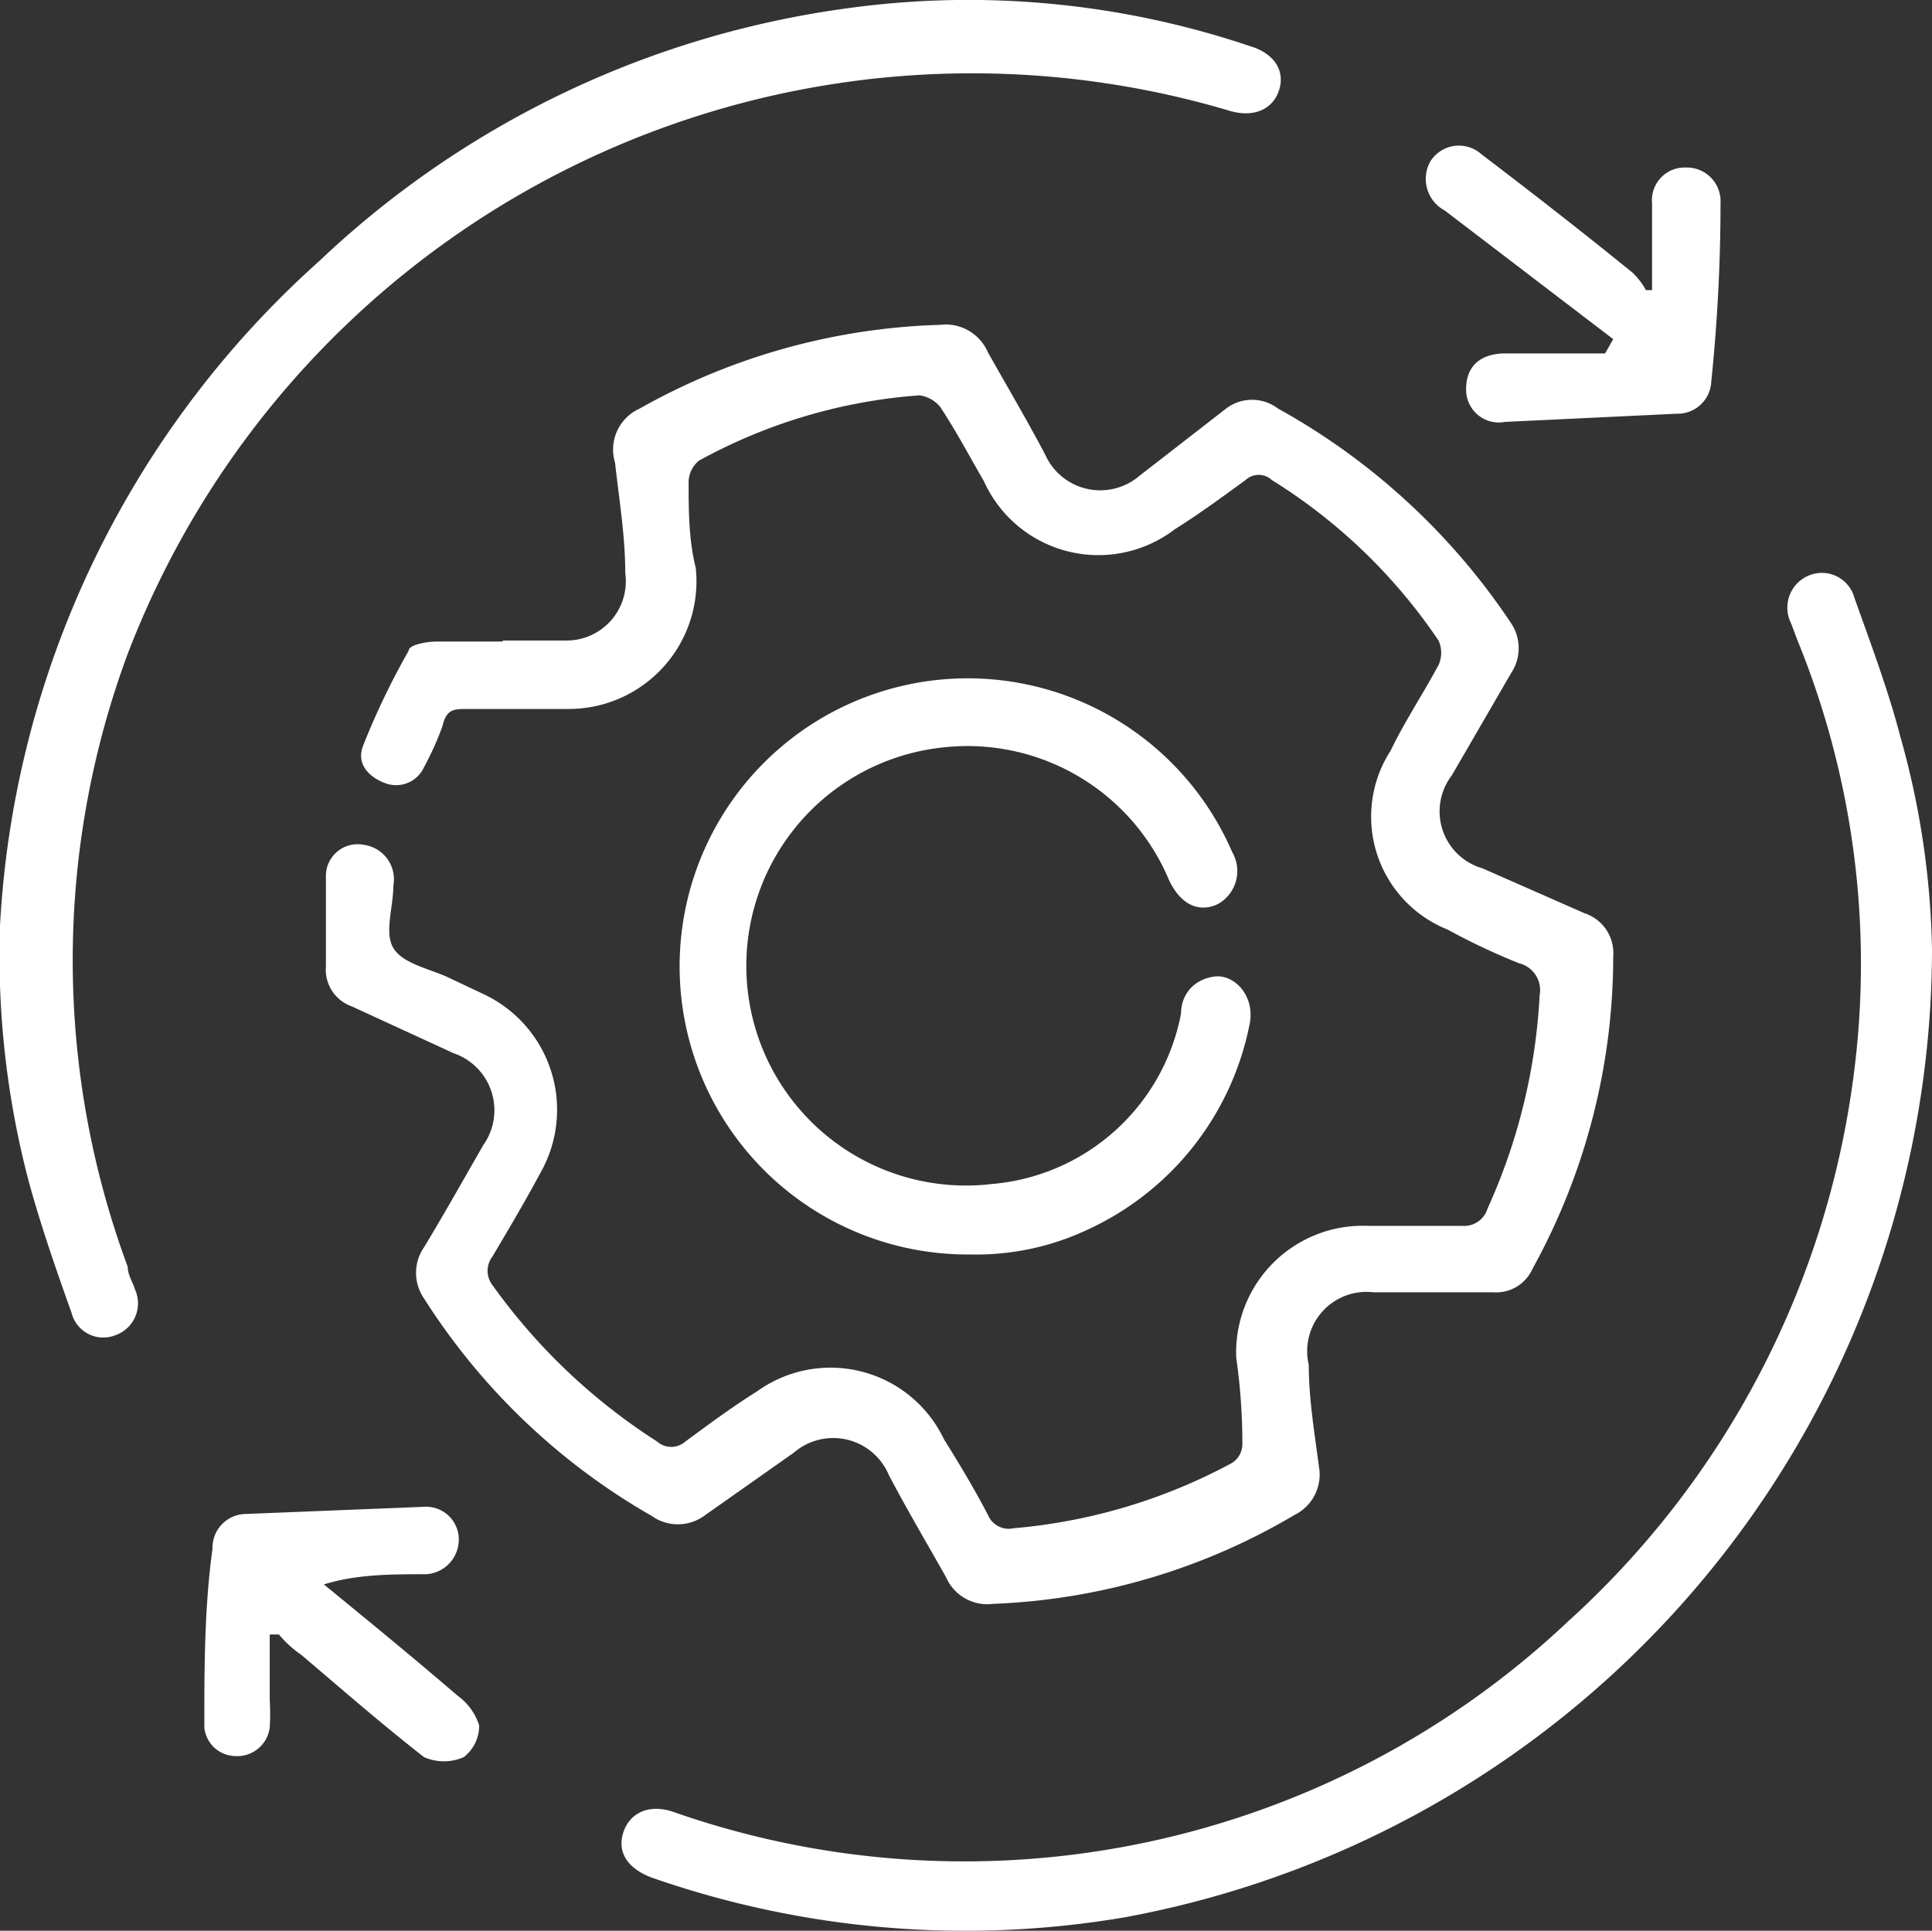 <svg xmlns="http://www.w3.org/2000/svg" viewBox="0 0 18.91 18.9"><rect x="0" y="0" width="18.91" height="18.9" fill="#333333" stroke="none"/><defs><style>.cls-1{fill:#fff;}</style></defs><g id="Layer_2" data-name="Layer 2"><g id="session_2" data-name="session 2"><path class="cls-1" d="M4.93,6.27h.61a.58.58,0,0,0,.58-.66c0-.36-.06-.72-.1-1.08A.44.44,0,0,1,6.26,4,6.35,6.35,0,0,1,9.2,3.18a.45.45,0,0,1,.47.27c.18.32.37.64.56,1a.59.59,0,0,0,.92.21L12,4a.42.42,0,0,1,.51,0A6.55,6.55,0,0,1,14.79,6.1a.44.44,0,0,1,0,.49l-.58,1a.58.58,0,0,0,.3.91l1,.44a.41.41,0,0,1,.28.42A6.34,6.34,0,0,1,15,12.42a.39.39,0,0,1-.39.23H13.44a.58.58,0,0,0-.63.71c0,.34.06.69.1,1a.44.44,0,0,1-.24.47,6.25,6.25,0,0,1-2.95.87.44.44,0,0,1-.46-.26c-.18-.32-.37-.64-.56-1a.59.59,0,0,0-.93-.22l-.88.62a.44.44,0,0,1-.51,0,6.41,6.41,0,0,1-2.23-2.13.44.44,0,0,1,0-.5c.2-.33.39-.67.58-1a.59.59,0,0,0-.29-.9l-1-.46a.38.38,0,0,1-.25-.39c0-.3,0-.59,0-.88a.31.31,0,0,1,.37-.31.34.34,0,0,1,.29.4c0,.21-.09.46,0,.61s.34.2.52.28l.36.17a1.25,1.25,0,0,1,.56,1.75c-.15.28-.31.55-.47.82a.23.23,0,0,0,0,.28,5.86,5.86,0,0,0,1.61,1.53.21.21,0,0,0,.28,0c.23-.17.46-.34.7-.49a1.23,1.23,0,0,1,1.83.47c.15.24.3.49.43.74a.22.22,0,0,0,.25.13,5.48,5.48,0,0,0,2.14-.64.22.22,0,0,0,.1-.19q0-.42-.06-.84A1.24,1.24,0,0,1,13.39,12h.92a.24.24,0,0,0,.25-.17,5.78,5.78,0,0,0,.51-2.09.27.27,0,0,0-.2-.31,6.36,6.36,0,0,1-.7-.33,1.19,1.19,0,0,1-.56-1.75c.14-.29.32-.56.47-.84a.29.29,0,0,0,0-.24A5.41,5.41,0,0,0,12.45,4.7a.19.19,0,0,0-.26,0c-.22.16-.45.33-.69.48a1.23,1.23,0,0,1-1.87-.47c-.14-.24-.27-.49-.43-.73A.32.32,0,0,0,9,3.87a5.26,5.26,0,0,0-2.16.64.28.28,0,0,0-.1.2c0,.28,0,.57.07.85A1.25,1.25,0,0,1,5.58,6.94h-1c-.14,0-.21,0-.25.17a2.87,2.87,0,0,1-.18.4.3.3,0,0,1-.37.16c-.17-.06-.29-.19-.23-.36A7.26,7.26,0,0,1,4,6.37c0-.06.18-.09.28-.09s.42,0,.63,0Z"/><path class="cls-1" d="M18.91,9.29A9.65,9.65,0,0,1,11,18.77a9.31,9.31,0,0,1-4.62-.39c-.24-.09-.34-.25-.28-.44s.25-.29.5-.2a8.61,8.61,0,0,0,8.75-1.87,8.72,8.72,0,0,0,2.79-5.32,8.38,8.38,0,0,0-.55-4.29l-.06-.16a.34.34,0,0,1,.16-.46.33.33,0,0,1,.46.21c.16.45.33.9.45,1.36A8.17,8.17,0,0,1,18.91,9.29Z"/><path class="cls-1" d="M0,9.06a9.41,9.41,0,0,1,3.12-6.5A9.32,9.32,0,0,1,8.23.09a8.63,8.63,0,0,1,4,.36c.24.07.35.24.29.43s-.25.28-.5.2A8.85,8.85,0,0,0,1.25,6.4a8.63,8.63,0,0,0,0,6c0,.08.05.15.07.22a.33.33,0,0,1-.19.45.32.32,0,0,1-.43-.22c-.15-.42-.3-.85-.42-1.29A8.68,8.68,0,0,1,0,9.06Z"/><path class="cls-1" d="M9.5,12.28a2.82,2.82,0,1,1,2.56-3.94.37.37,0,0,1-.14.51c-.19.09-.37,0-.48-.24A2.14,2.14,0,0,0,9.2,7.32a2.15,2.15,0,0,0,.51,4.27,2.06,2.06,0,0,0,1.85-1.67c0-.18.12-.33.32-.36s.41.19.35.47a2.81,2.81,0,0,1-1.57,2A2.56,2.56,0,0,1,9.5,12.28Z"/><path class="cls-1" d="M15.79,3.32,14.14,2.06A.35.35,0,0,1,14,1.58a.33.33,0,0,1,.5-.07c.5.38,1,.77,1.48,1.16a.7.7,0,0,1,.13.17l.06,0c0-.28,0-.57,0-.85a.32.32,0,0,1,.33-.35.33.33,0,0,1,.34.35q0,.87-.09,1.74a.33.33,0,0,1-.34.32l-1.68.08a.32.32,0,0,1-.38-.32c0-.21.12-.34.36-.35l1,0Z"/><path class="cls-1" d="M2.64,16v.64a2.28,2.28,0,0,1,0,.27.32.32,0,0,1-.34.28A.31.31,0,0,1,2,16.91c0-.58,0-1.17.08-1.75a.33.33,0,0,1,.33-.34l1.74-.07a.32.32,0,0,1,.34.3.34.34,0,0,1-.32.36c-.34,0-.68,0-1,.1.44.36.88.72,1.31,1.09a.57.57,0,0,1,.21.29.39.39,0,0,1-.15.31.48.48,0,0,1-.39,0c-.41-.32-.8-.66-1.2-1A1.09,1.09,0,0,1,2.73,16Z"/></g></g></svg>